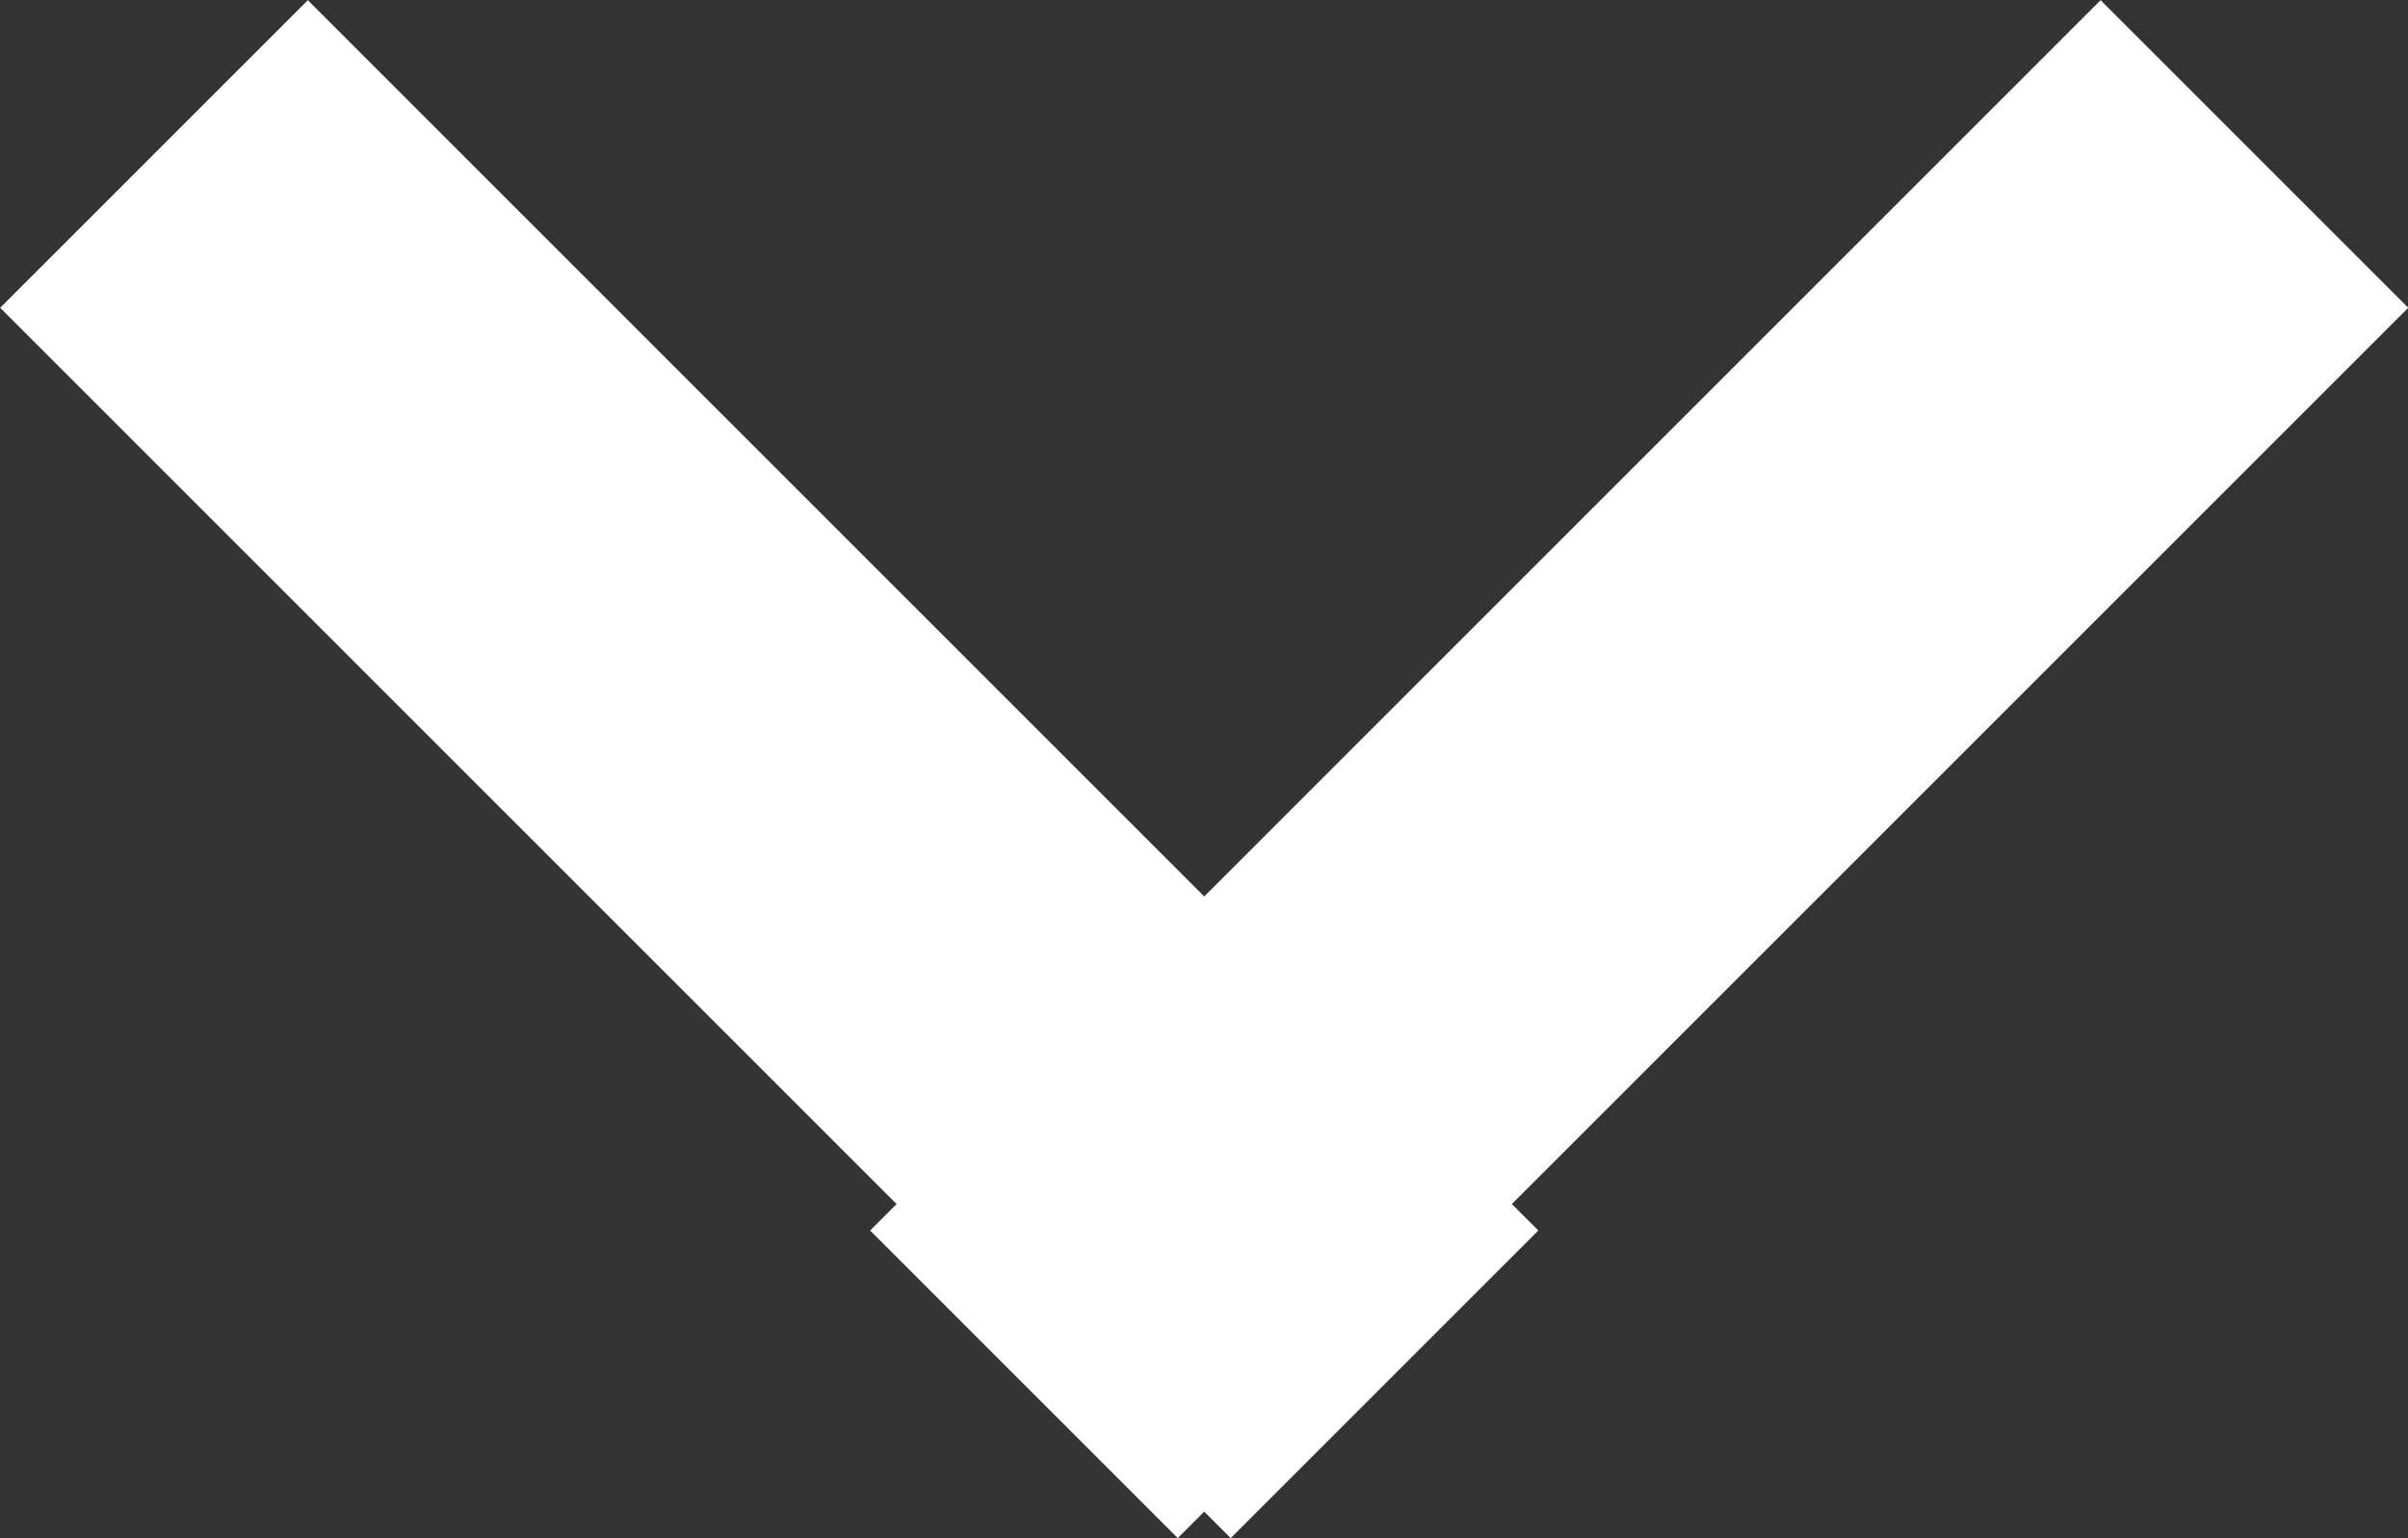 <svg xmlns="http://www.w3.org/2000/svg" width="5.535" height="3.536" viewBox="0 0 5.535 3.536"><rect x="0" y="0" width="5.535" height="3.536" fill="#333333" stroke="none"/><g transform="translate(-14.732 6.268)"><line y1="4" transform="translate(15.086 -5.914) rotate(-45)" fill="none" stroke="#fff" stroke-width="1"/><line y1="4" transform="translate(19.914 -5.914) rotate(45)" fill="none" stroke="#fff" stroke-width="1"/></g></svg>